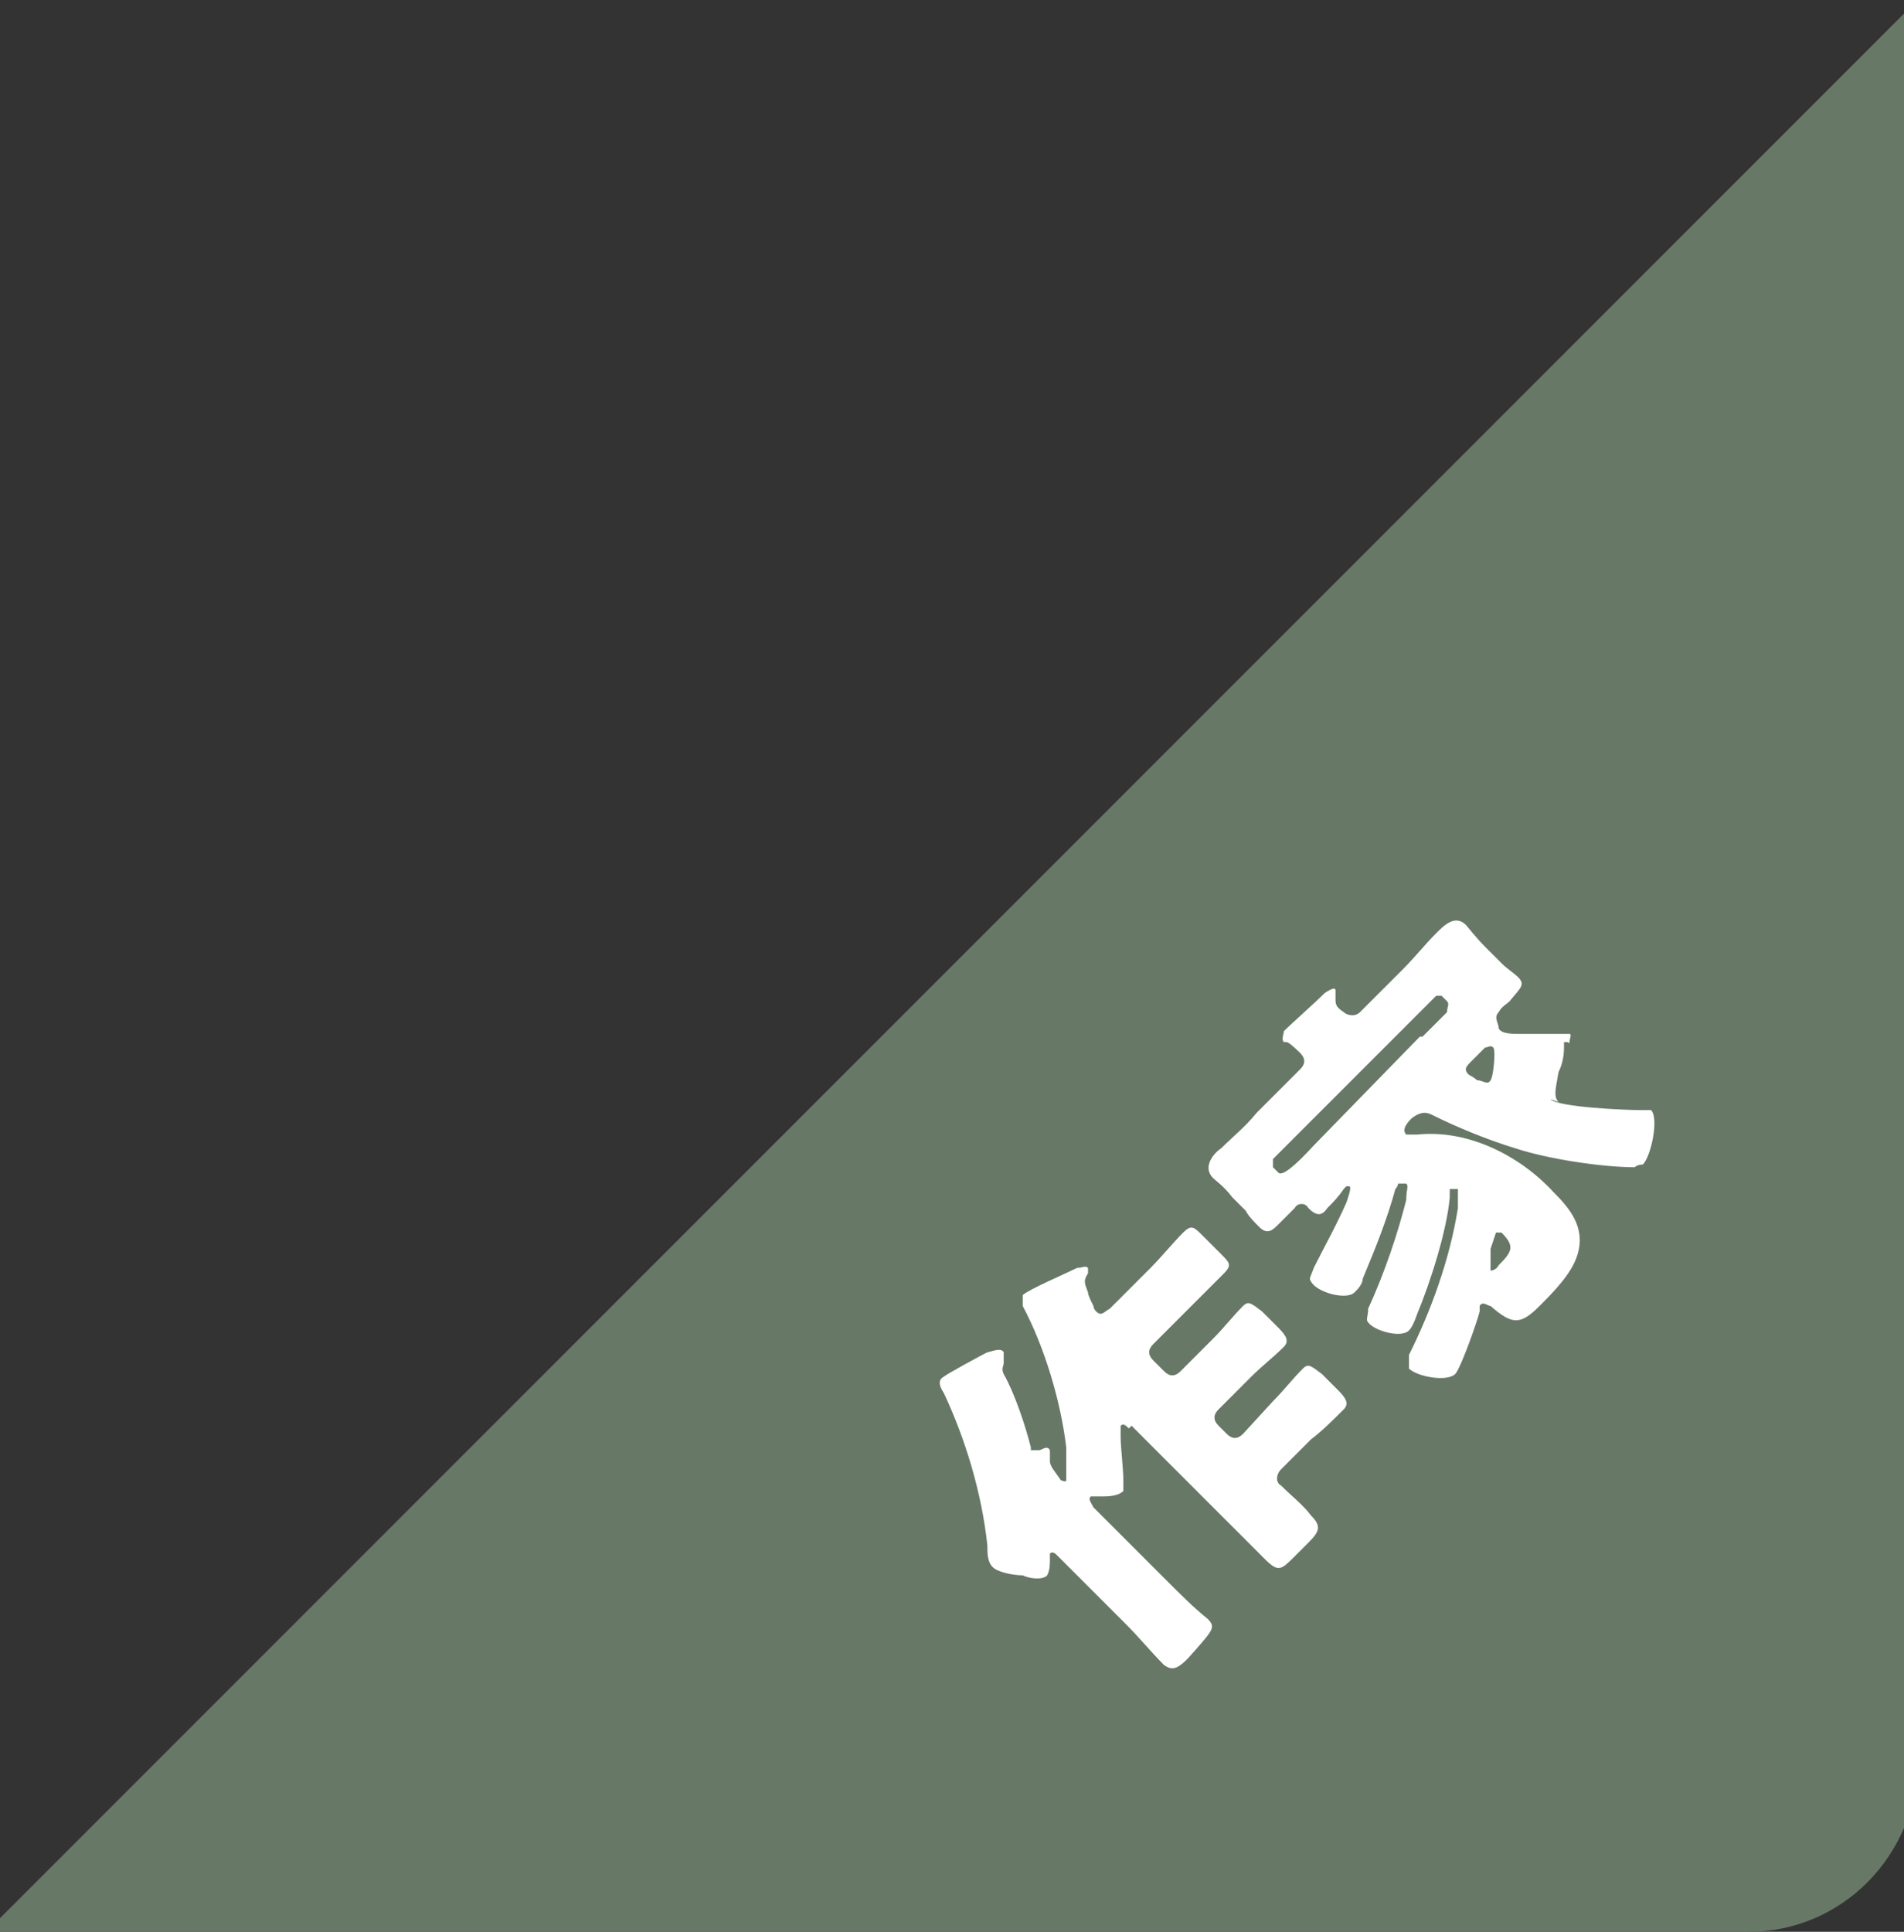 <?xml version="1.0" encoding="UTF-8"?>
<svg xmlns="http://www.w3.org/2000/svg" version="1.1" viewBox="0 0 70 71">
  <rect x="0" y="0" width="70" height="71" fill="#333333" stroke="none"/>
  <defs>
    <style>
      .cls-1 {
        fill: #677867;
      }

      .cls-2 {
        fill: #fff;
      }
    </style>
  </defs>
  <!-- Generator: Adobe Illustrator 28.6.0, SVG Export Plug-In . SVG Version: 1.2.0 Build 709)  -->
  <g>
    <g id="_レイヤー_1" data-name="レイヤー_1">
      <g>
        <path class="cls-1" d="M-.5,71h64.8c3.4,0,6.2-2.8,6.2-6.3V0L-.5,71Z"/>
        <g>
          <path class="cls-2" d="M41.5,52.5c-.1-.1-.2-.2-.3-.1,0,0,0,.3,0,.4,0,.4.1,1.2.1,1.6,0,.2,0,.3,0,.4-.2.2-.6.2-.8.2-.1,0-.3,0-.4,0-.1.1,0,.2.1.4l2.7,2.7c.5.5,1,1,1.5,1.4.3.3.2.4-.5,1.2h0c-.6.7-.8.7-1.1.5-.5-.5-.9-1-1.4-1.5l-2.5-2.5c-.1-.1-.2-.2-.3-.1,0,0,0,.1,0,.2,0,.2,0,.4-.1.6-.2.2-.7.1-.9,0-.3,0-.9-.1-1.1-.3-.2-.2-.2-.5-.2-.8-.2-1.9-.8-3.9-1.6-5.6-.2-.3-.2-.5,0-.6.1-.1,1.4-.8,1.6-.9.1,0,.5-.2.6,0,0,0,0,.2,0,.4,0,.1-.1.2,0,.4.4.7.8,1.9,1,2.7,0,0,0,0,0,.1,0,0,.2,0,.3,0,.1,0,.3-.2.4,0,0,0,0,.2,0,.4,0,.2.2.4.4.7,0,0,.2.1.2,0,0,0,0-1,0-1.2-.2-1.7-.8-3.7-1.6-5.2,0-.2,0-.3,0-.4.2-.2,1.6-.8,2-1,.2,0,.3-.1.4,0,0,0,0,.2,0,.2-.2.3-.1.4,0,.7,0,.1.1.3.2.5,0,0,0,.1.1.2.2.2.3,0,.5-.1l1.5-1.5c.4-.4.8-.9,1.2-1.3.3-.3.4-.2.7.1l.7.7c.3.3.4.4.1.7-.4.4-.9.9-1.3,1.3l-1.3,1.3c-.2.2-.2.4,0,.6l.4.4c.2.2.4.2.6,0l1.2-1.2c.4-.4.7-.8,1.1-1.2.2-.2.3-.1.7.2l.6.6c.3.3.4.5.2.7-.4.4-.8.7-1.2,1.1l-1.2,1.2c-.2.2-.2.4,0,.6l.3.3c.2.2.4.2.6,0l1.1-1.2c.4-.4.7-.8,1.1-1.2.2-.2.3-.1.7.2l.6.6c.3.3.4.5.2.7-.4.4-.8.8-1.2,1.1l-1.1,1.1c-.2.2-.2.5,0,.6.4.4.8.7,1.1,1.1.4.4.3.6-.1,1l-.5.5c-.5.5-.6.6-1.1.1-.7-.7-1.4-1.4-2.1-2.1l-2.8-2.8Z"/>
          <path class="cls-2" d="M57,40.4c.3.3,2.8.4,3.3.4,0,0,.3,0,.4,0,.3.3,0,1.7-.3,2,0,0-.2,0-.3.1-1.2,0-3.2-.3-4.4-.7-1-.3-2.2-.8-3-1.2-.2-.1-.4-.2-.8.1-.1.1-.4.4-.2.6,0,0,.2,0,.4,0,1.9-.2,3.8.8,5,2.1.6.6,1.2,1.3.9,2.3-.2.7-.9,1.4-1.4,1.9-.7.7-1,.7-1.8,0-.1,0-.3-.2-.4,0,0,0,0,.1,0,.2-.1.4-.7,2.1-.9,2.3-.3.3-1.4.1-1.7-.2,0,0,0-.2,0-.5.8-1.6,1.5-3.5,1.8-5.4,0-.4,0-.5,0-.7,0,0-.2,0-.3,0,0,0,0,.1,0,.3-.1,1.2-.7,3.1-1.2,4.3-.1.3-.2.5-.3.6-.3.3-1.3,0-1.5-.3-.1-.1,0-.2,0-.5.6-1.3,1.1-2.8,1.4-4,0-.4.1-.5,0-.6,0,0-.2,0-.3,0,0,0,0,.1-.1.2-.3,1.1-.7,2.1-1.2,3.3,0,.2-.2.4-.3.5-.3.3-1.4,0-1.6-.4-.1-.1,0-.2.1-.5.4-.8.8-1.5,1.2-2.4.1-.3.2-.6.1-.6,0,0,0,0-.1,0,0,0,0,0-.1.1h0c-.2.3-.4.5-.6.7-.2.3-.4.3-.7,0h0c-.1-.2-.4-.2-.5,0l-.6.6c-.2.2-.4.4-.7.1-.2-.2-.4-.4-.5-.6l-.5-.5c-.3-.4-.6-.6-.7-.7-.4-.4,0-.9.3-1.1.4-.4.9-.8,1.3-1.3l1.6-1.6c.2-.2.2-.4,0-.6,0,0-.4-.4-.5-.4,0,0,0,0-.1,0-.1-.1,0-.3,0-.4.3-.3,1.1-1,1.5-1.4.3-.2.4-.2.4-.1,0,0,0,.1,0,.3,0,.2,0,.3.3.5.1.1.4.2.6,0l1.6-1.6c.4-.4.8-.9,1.2-1.3.3-.3.7-.7,1.1-.3,0,0,.4.5.7.8l.6.6c.2.2.5.4.6.5.3.3.1.4-.3.9-.1.1-.3.2-.4.4-.2.2,0,.4,0,.6h0c.1.2.5.2.8.2.3,0,.8,0,1.3,0,.2,0,.4,0,.5,0s0,.2,0,.3,0,0-.1,0c0,0,0,0-.1,0,0,0,0,0,0,.2,0,.4-.1.7-.2.9-.1.6-.2.9,0,1.1ZM52.3,38.1c.3-.3.6-.6.9-.9h0c0-.2.1-.3,0-.4l-.2-.2c0,0-.2,0-.2,0l-6,6c0,0,0,.2,0,.3l.2.2q.2.2,1.3-1l3.9-4ZM54.5,38.6c-.1.1-.3.3-.4.4-.2.2-.3.3-.1.5,0,0,.2.1.3.2.2,0,.4.2.5,0,.1-.1.2-1.1.1-1.2-.1-.1-.2,0-.3,0h0ZM55.3,45.3c0,0-.2,0-.3,0,0,0-.1.3-.2.6,0,.2,0,.3,0,.5,0,0,0,.2,0,.3,0,0,.2,0,.3-.2.5-.5.6-.7.1-1.2Z"/>
        </g>
      </g>
    </g>
  </g>
</svg>